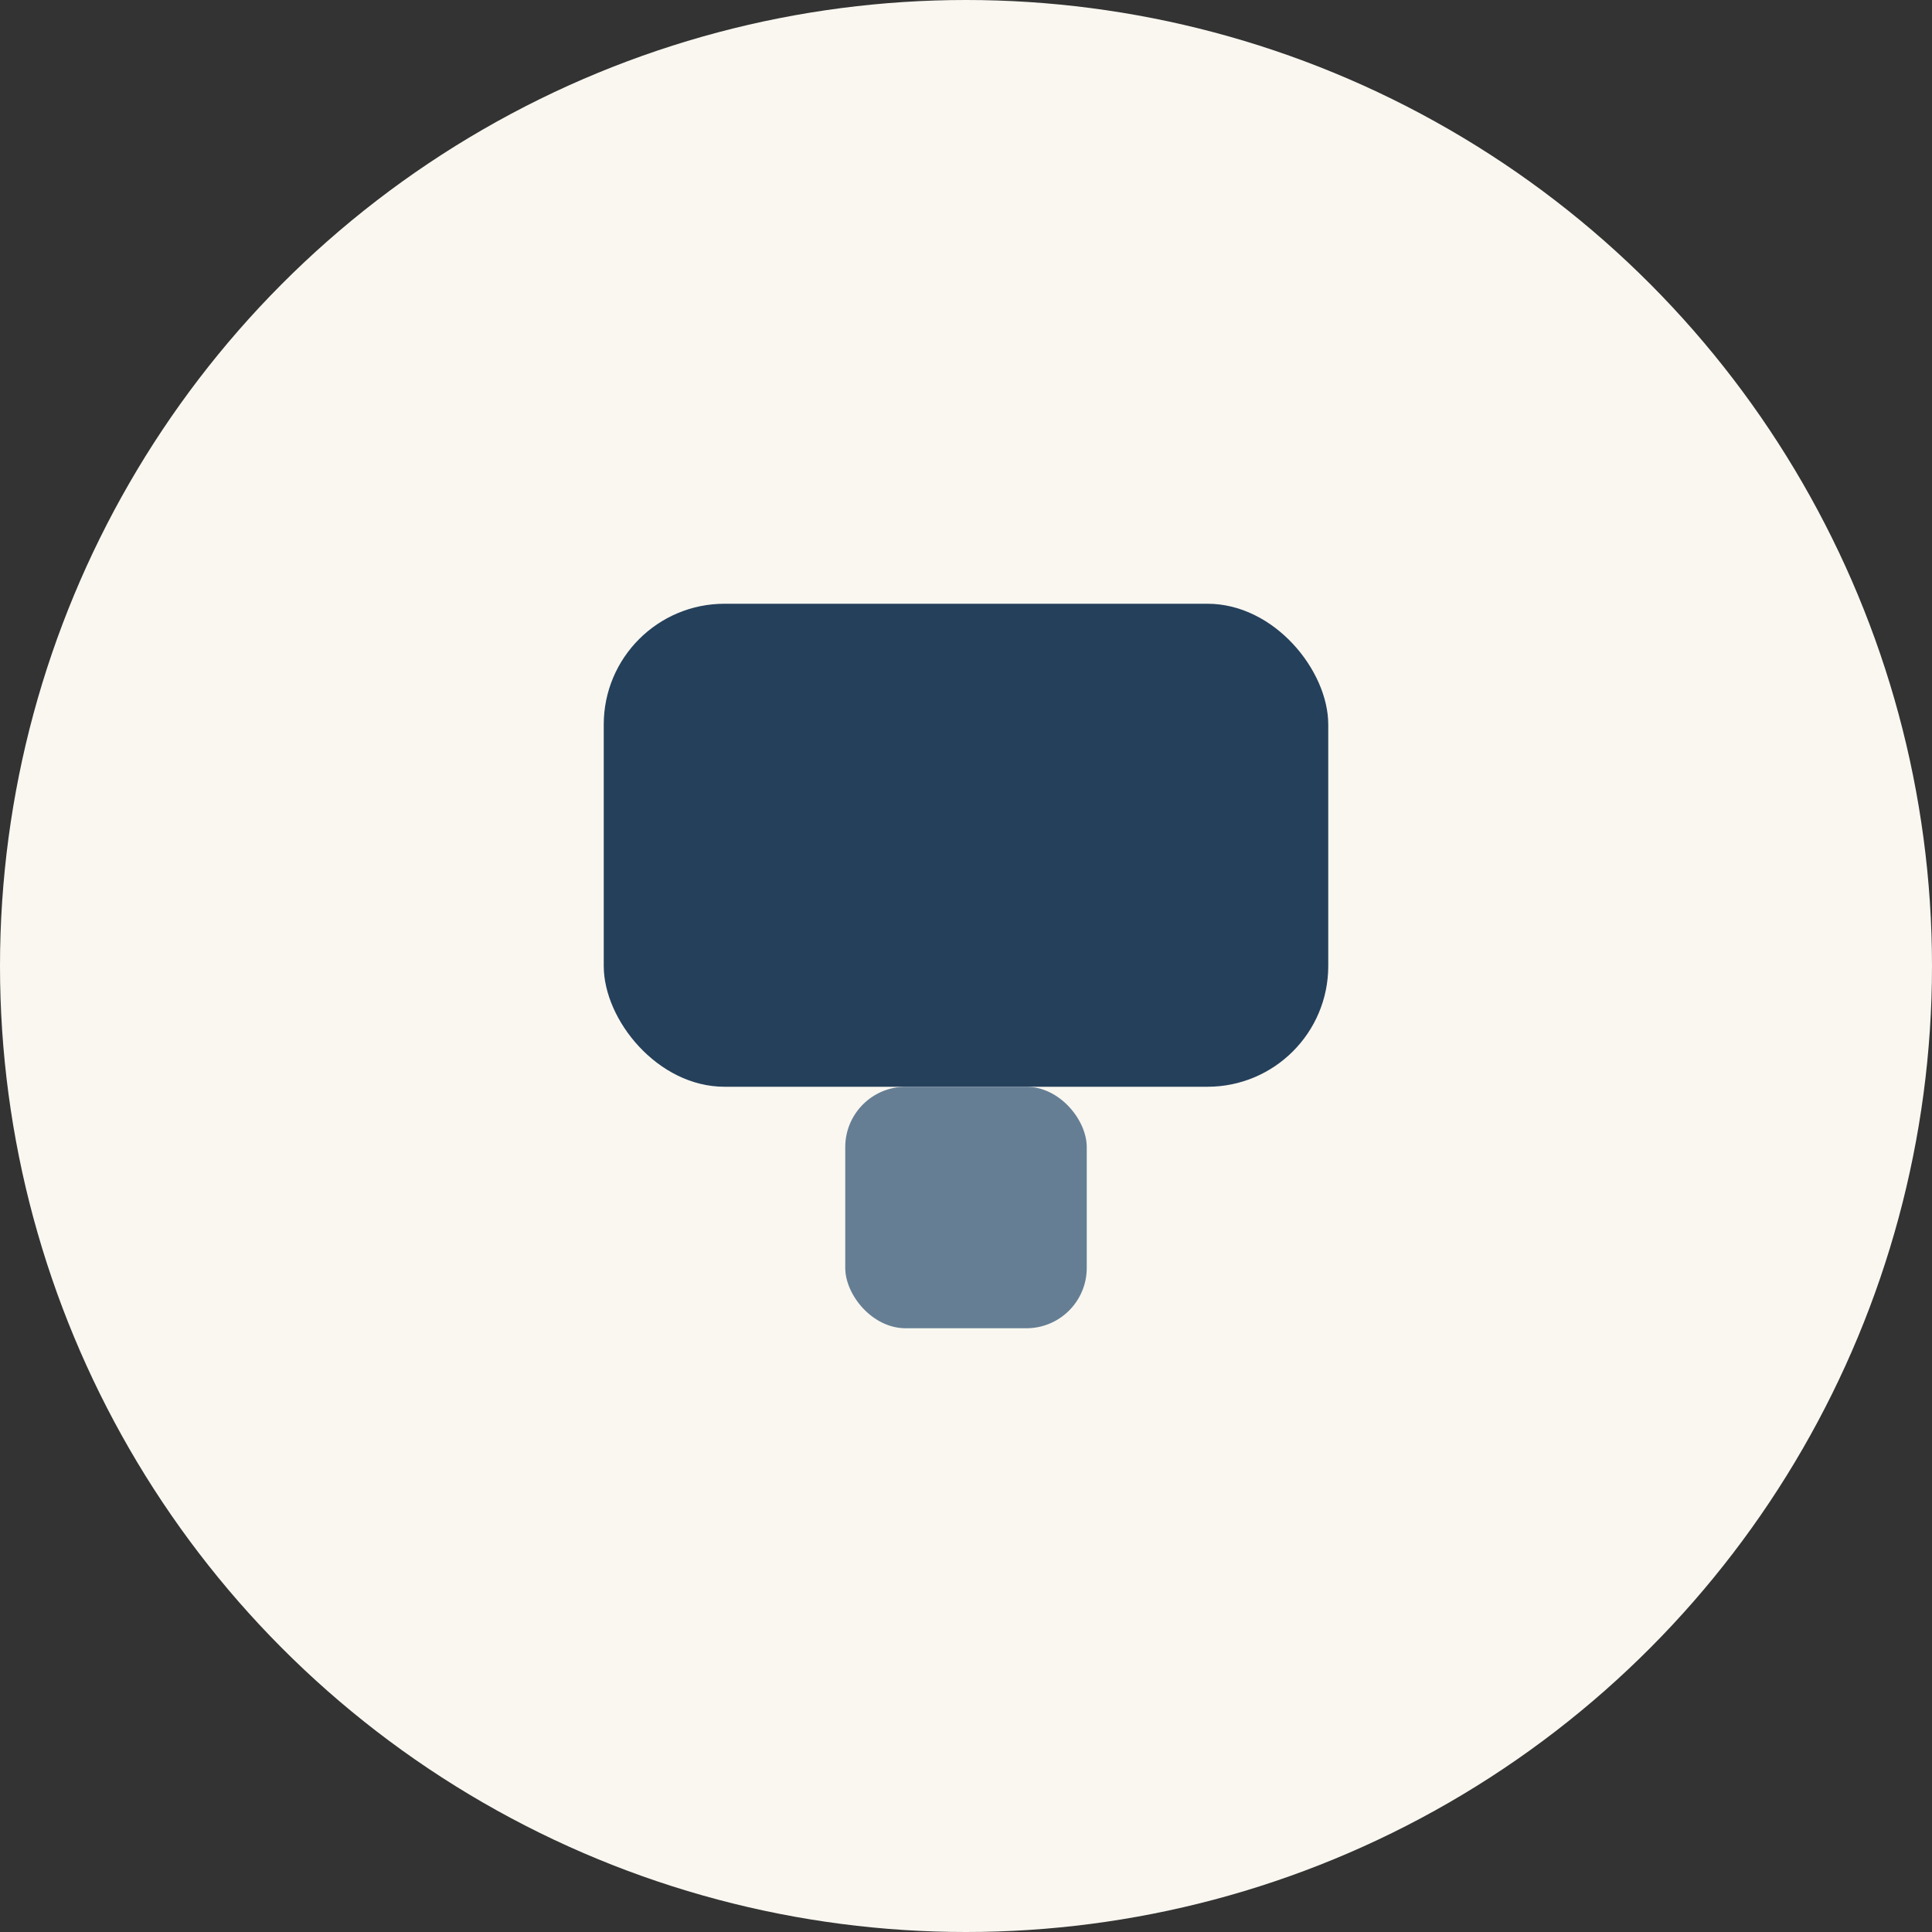 <?xml version="1.0" encoding="UTF-8"?>
<svg xmlns="http://www.w3.org/2000/svg" width="32" height="32" viewBox="0 0 32 32"><rect x="0" y="0" width="32" height="32" fill="#333333" stroke="none"/><circle cx="16" cy="16" r="16" fill="#F9F7F0"/><rect x="10" y="10" width="12" height="8" rx="2" fill="#25405B"/><rect x="14" y="18" width="4" height="4" rx="1" fill="#657E94"/></svg>